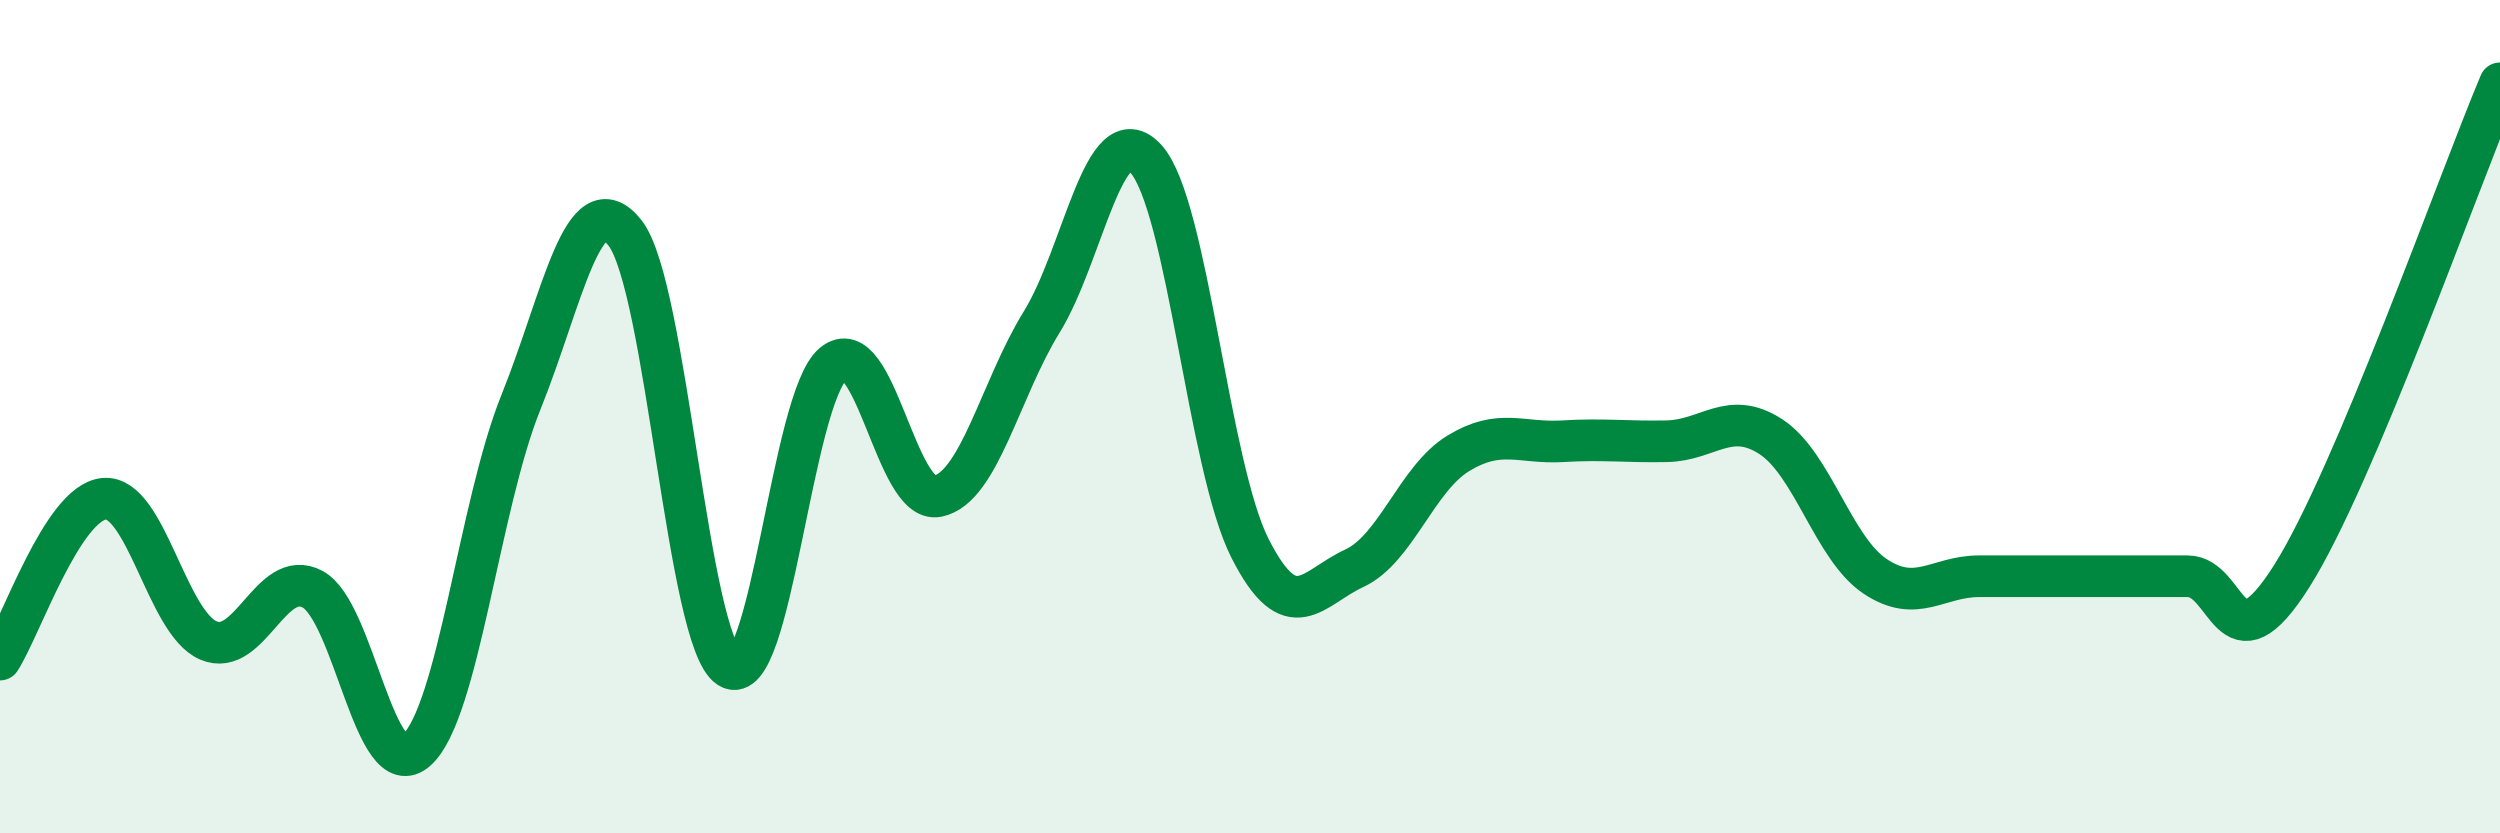 
    <svg width="60" height="20" viewBox="0 0 60 20" xmlns="http://www.w3.org/2000/svg">
      <path
        d="M 0,15.83 C 0.5,15.06 1.5,12.06 2.5,11.97 C 3.5,11.88 4,14.94 5,15.37 C 6,15.8 6.5,13.61 7.5,14.14 C 8.5,14.67 9,18.9 10,18 C 11,17.1 11.5,12.14 12.5,9.66 C 13.5,7.18 14,4.32 15,5.59 C 16,6.86 16.5,15.39 17.5,16.02 C 18.5,16.65 19,9.55 20,8.73 C 21,7.91 21.5,12.11 22.5,11.91 C 23.5,11.71 24,9.35 25,7.73 C 26,6.11 26.5,2.72 27.5,3.81 C 28.5,4.9 29,11.19 30,13.16 C 31,15.13 31.5,14.1 32.5,13.64 C 33.5,13.18 34,11.49 35,10.88 C 36,10.27 36.5,10.65 37.5,10.59 C 38.5,10.53 39,10.61 40,10.59 C 41,10.57 41.5,9.83 42.5,10.48 C 43.5,11.13 44,13.16 45,13.83 C 46,14.5 46.5,13.83 47.5,13.83 C 48.5,13.83 49,13.83 50,13.83 C 51,13.83 51.5,13.83 52.5,13.83 C 53.5,13.83 53.5,16.2 55,13.83 C 56.5,11.46 59,4.37 60,2L60 20L0 20Z"
        fill="#008740"
        opacity="0.1"
        stroke-linecap="round"
        stroke-linejoin="round"
      />
      <path
        d="M 0,15.83 C 0.5,15.06 1.5,12.06 2.5,11.97 C 3.5,11.88 4,14.94 5,15.37 C 6,15.8 6.5,13.61 7.5,14.14 C 8.5,14.67 9,18.9 10,18 C 11,17.1 11.5,12.14 12.5,9.66 C 13.5,7.18 14,4.32 15,5.59 C 16,6.86 16.5,15.39 17.5,16.02 C 18.5,16.65 19,9.55 20,8.73 C 21,7.91 21.5,12.11 22.5,11.91 C 23.5,11.71 24,9.35 25,7.73 C 26,6.11 26.5,2.72 27.5,3.81 C 28.5,4.9 29,11.19 30,13.16 C 31,15.13 31.5,14.1 32.5,13.64 C 33.5,13.18 34,11.49 35,10.88 C 36,10.27 36.5,10.65 37.5,10.59 C 38.5,10.53 39,10.61 40,10.59 C 41,10.57 41.5,9.83 42.5,10.48 C 43.5,11.13 44,13.16 45,13.83 C 46,14.5 46.5,13.83 47.5,13.83 C 48.5,13.83 49,13.83 50,13.83 C 51,13.83 51.5,13.83 52.5,13.83 C 53.5,13.83 53.5,16.2 55,13.83 C 56.5,11.46 59,4.37 60,2"
        stroke="#008740"
        stroke-width="1"
        fill="none"
        stroke-linecap="round"
        stroke-linejoin="round"
      />
    </svg>
  